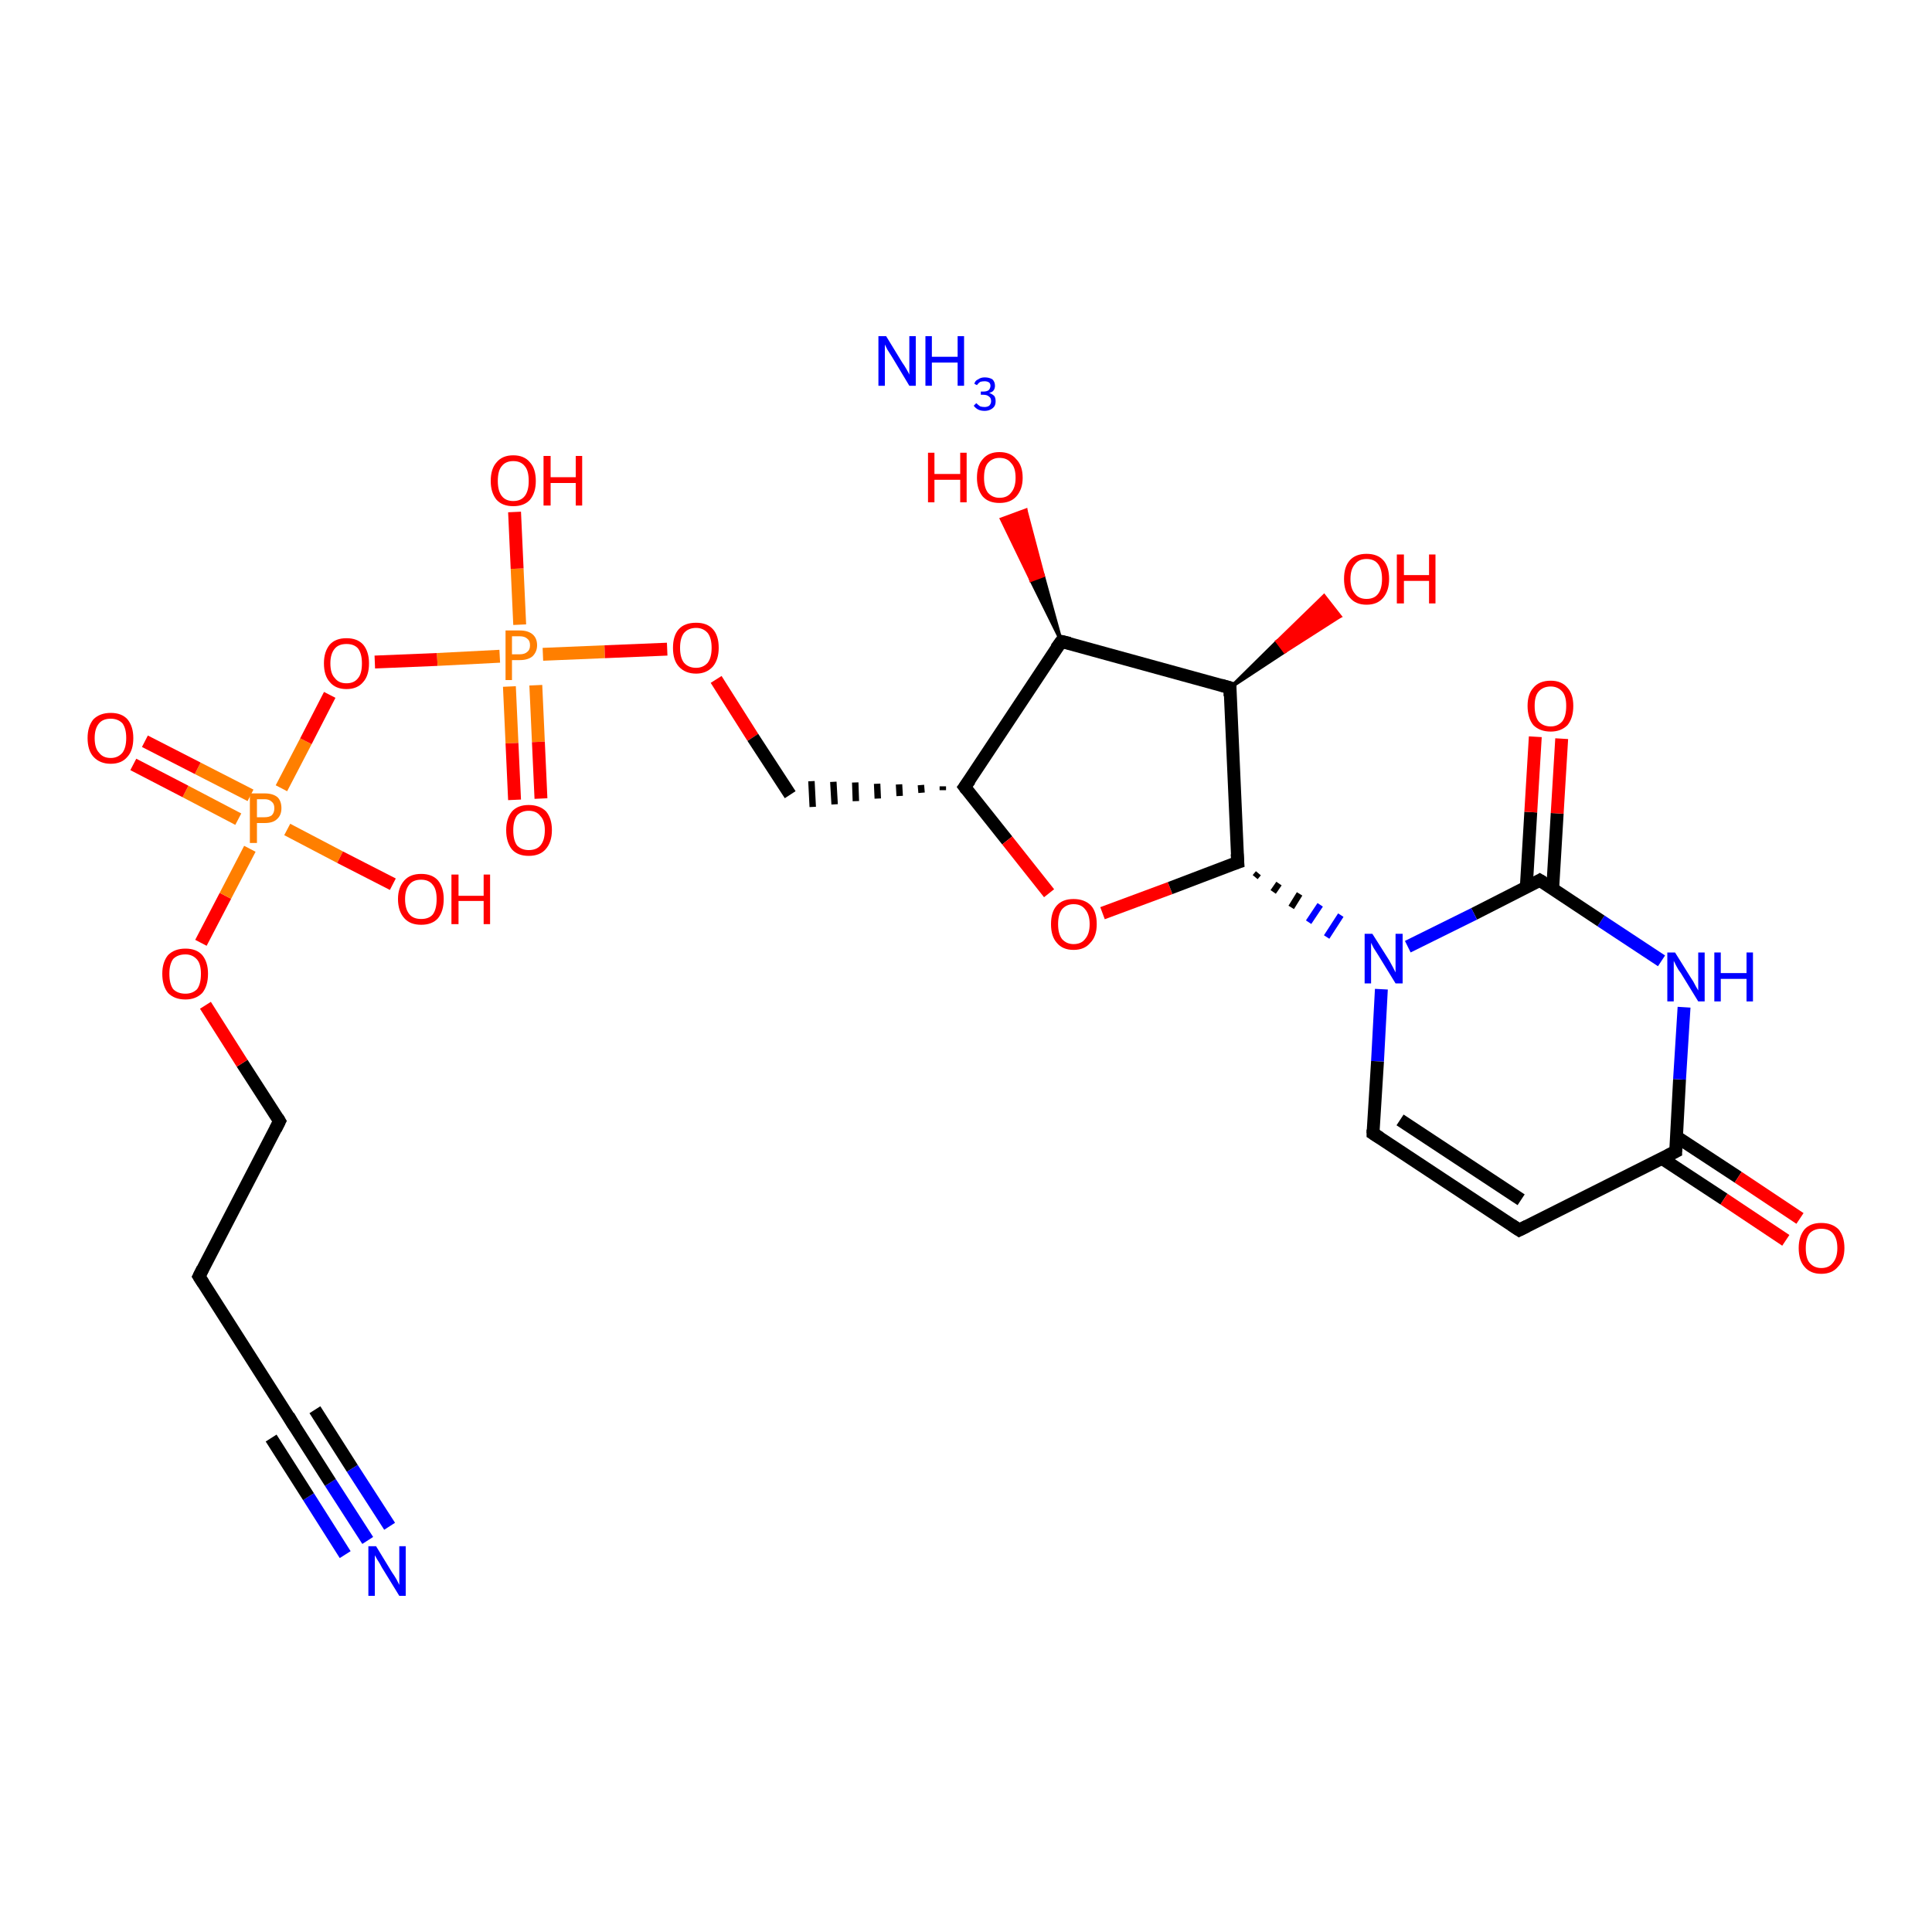 <?xml version='1.0' encoding='iso-8859-1'?>
<svg version='1.1' baseProfile='full'
              xmlns='http://www.w3.org/2000/svg'
                      xmlns:rdkit='http://www.rdkit.org/xml'
                      xmlns:xlink='http://www.w3.org/1999/xlink'
                  xml:space='preserve'
width='300px' height='300px' viewBox='0 0 300 300'>
<!-- END OF HEADER -->
<rect style='opacity:1.0;fill:#FFFFFF;stroke:none' width='300.0' height='300.0' x='0.0' y='0.0'> </rect>
<path class='bond-0 atom-1 atom-2' d='M 57.1,239.2 L 51.3,230.2' style='fill:none;fill-rule:evenodd;stroke:#0000FF;stroke-width:2.0px;stroke-linecap:butt;stroke-linejoin:miter;stroke-opacity:1' />
<path class='bond-0 atom-1 atom-2' d='M 51.3,230.2 L 45.5,221.1' style='fill:none;fill-rule:evenodd;stroke:#000000;stroke-width:2.0px;stroke-linecap:butt;stroke-linejoin:miter;stroke-opacity:1' />
<path class='bond-0 atom-1 atom-2' d='M 53.6,241.4 L 47.9,232.4' style='fill:none;fill-rule:evenodd;stroke:#0000FF;stroke-width:2.0px;stroke-linecap:butt;stroke-linejoin:miter;stroke-opacity:1' />
<path class='bond-0 atom-1 atom-2' d='M 47.9,232.4 L 42.1,223.3' style='fill:none;fill-rule:evenodd;stroke:#000000;stroke-width:2.0px;stroke-linecap:butt;stroke-linejoin:miter;stroke-opacity:1' />
<path class='bond-0 atom-1 atom-2' d='M 60.5,237.0 L 54.7,228.0' style='fill:none;fill-rule:evenodd;stroke:#0000FF;stroke-width:2.0px;stroke-linecap:butt;stroke-linejoin:miter;stroke-opacity:1' />
<path class='bond-0 atom-1 atom-2' d='M 54.7,228.0 L 48.9,218.9' style='fill:none;fill-rule:evenodd;stroke:#000000;stroke-width:2.0px;stroke-linecap:butt;stroke-linejoin:miter;stroke-opacity:1' />
<path class='bond-1 atom-2 atom-3' d='M 45.5,221.1 L 30.9,198.2' style='fill:none;fill-rule:evenodd;stroke:#000000;stroke-width:2.0px;stroke-linecap:butt;stroke-linejoin:miter;stroke-opacity:1' />
<path class='bond-2 atom-3 atom-4' d='M 30.9,198.2 L 43.4,174.1' style='fill:none;fill-rule:evenodd;stroke:#000000;stroke-width:2.0px;stroke-linecap:butt;stroke-linejoin:miter;stroke-opacity:1' />
<path class='bond-3 atom-4 atom-5' d='M 43.4,174.1 L 37.6,165.1' style='fill:none;fill-rule:evenodd;stroke:#000000;stroke-width:2.0px;stroke-linecap:butt;stroke-linejoin:miter;stroke-opacity:1' />
<path class='bond-3 atom-4 atom-5' d='M 37.6,165.1 L 31.9,156.1' style='fill:none;fill-rule:evenodd;stroke:#FF0000;stroke-width:2.0px;stroke-linecap:butt;stroke-linejoin:miter;stroke-opacity:1' />
<path class='bond-4 atom-5 atom-6' d='M 31.2,146.4 L 35.0,139.1' style='fill:none;fill-rule:evenodd;stroke:#FF0000;stroke-width:2.0px;stroke-linecap:butt;stroke-linejoin:miter;stroke-opacity:1' />
<path class='bond-4 atom-5 atom-6' d='M 35.0,139.1 L 38.8,131.8' style='fill:none;fill-rule:evenodd;stroke:#FF7F00;stroke-width:2.0px;stroke-linecap:butt;stroke-linejoin:miter;stroke-opacity:1' />
<path class='bond-5 atom-6 atom-7' d='M 38.9,123.5 L 30.7,119.3' style='fill:none;fill-rule:evenodd;stroke:#FF7F00;stroke-width:2.0px;stroke-linecap:butt;stroke-linejoin:miter;stroke-opacity:1' />
<path class='bond-5 atom-6 atom-7' d='M 30.7,119.3 L 22.5,115.1' style='fill:none;fill-rule:evenodd;stroke:#FF0000;stroke-width:2.0px;stroke-linecap:butt;stroke-linejoin:miter;stroke-opacity:1' />
<path class='bond-5 atom-6 atom-7' d='M 37.0,127.2 L 28.8,122.9' style='fill:none;fill-rule:evenodd;stroke:#FF7F00;stroke-width:2.0px;stroke-linecap:butt;stroke-linejoin:miter;stroke-opacity:1' />
<path class='bond-5 atom-6 atom-7' d='M 28.8,122.9 L 20.7,118.7' style='fill:none;fill-rule:evenodd;stroke:#FF0000;stroke-width:2.0px;stroke-linecap:butt;stroke-linejoin:miter;stroke-opacity:1' />
<path class='bond-6 atom-6 atom-8' d='M 44.6,128.8 L 52.8,133.1' style='fill:none;fill-rule:evenodd;stroke:#FF7F00;stroke-width:2.0px;stroke-linecap:butt;stroke-linejoin:miter;stroke-opacity:1' />
<path class='bond-6 atom-6 atom-8' d='M 52.8,133.1 L 61.0,137.3' style='fill:none;fill-rule:evenodd;stroke:#FF0000;stroke-width:2.0px;stroke-linecap:butt;stroke-linejoin:miter;stroke-opacity:1' />
<path class='bond-7 atom-6 atom-9' d='M 43.7,122.4 L 47.5,115.1' style='fill:none;fill-rule:evenodd;stroke:#FF7F00;stroke-width:2.0px;stroke-linecap:butt;stroke-linejoin:miter;stroke-opacity:1' />
<path class='bond-7 atom-6 atom-9' d='M 47.5,115.1 L 51.2,107.9' style='fill:none;fill-rule:evenodd;stroke:#FF0000;stroke-width:2.0px;stroke-linecap:butt;stroke-linejoin:miter;stroke-opacity:1' />
<path class='bond-8 atom-9 atom-10' d='M 58.2,102.8 L 67.9,102.4' style='fill:none;fill-rule:evenodd;stroke:#FF0000;stroke-width:2.0px;stroke-linecap:butt;stroke-linejoin:miter;stroke-opacity:1' />
<path class='bond-8 atom-9 atom-10' d='M 67.9,102.4 L 77.6,101.9' style='fill:none;fill-rule:evenodd;stroke:#FF7F00;stroke-width:2.0px;stroke-linecap:butt;stroke-linejoin:miter;stroke-opacity:1' />
<path class='bond-9 atom-10 atom-11' d='M 79.1,106.6 L 79.5,115.4' style='fill:none;fill-rule:evenodd;stroke:#FF7F00;stroke-width:2.0px;stroke-linecap:butt;stroke-linejoin:miter;stroke-opacity:1' />
<path class='bond-9 atom-10 atom-11' d='M 79.5,115.4 L 79.9,124.2' style='fill:none;fill-rule:evenodd;stroke:#FF0000;stroke-width:2.0px;stroke-linecap:butt;stroke-linejoin:miter;stroke-opacity:1' />
<path class='bond-9 atom-10 atom-11' d='M 83.2,106.4 L 83.6,115.2' style='fill:none;fill-rule:evenodd;stroke:#FF7F00;stroke-width:2.0px;stroke-linecap:butt;stroke-linejoin:miter;stroke-opacity:1' />
<path class='bond-9 atom-10 atom-11' d='M 83.6,115.2 L 84.0,124.0' style='fill:none;fill-rule:evenodd;stroke:#FF0000;stroke-width:2.0px;stroke-linecap:butt;stroke-linejoin:miter;stroke-opacity:1' />
<path class='bond-10 atom-10 atom-12' d='M 80.7,97.0 L 80.3,88.3' style='fill:none;fill-rule:evenodd;stroke:#FF7F00;stroke-width:2.0px;stroke-linecap:butt;stroke-linejoin:miter;stroke-opacity:1' />
<path class='bond-10 atom-10 atom-12' d='M 80.3,88.3 L 79.9,79.5' style='fill:none;fill-rule:evenodd;stroke:#FF0000;stroke-width:2.0px;stroke-linecap:butt;stroke-linejoin:miter;stroke-opacity:1' />
<path class='bond-11 atom-10 atom-13' d='M 84.3,101.6 L 93.9,101.2' style='fill:none;fill-rule:evenodd;stroke:#FF7F00;stroke-width:2.0px;stroke-linecap:butt;stroke-linejoin:miter;stroke-opacity:1' />
<path class='bond-11 atom-10 atom-13' d='M 93.9,101.2 L 103.6,100.8' style='fill:none;fill-rule:evenodd;stroke:#FF0000;stroke-width:2.0px;stroke-linecap:butt;stroke-linejoin:miter;stroke-opacity:1' />
<path class='bond-12 atom-13 atom-14' d='M 111.2,105.5 L 116.9,114.5' style='fill:none;fill-rule:evenodd;stroke:#FF0000;stroke-width:2.0px;stroke-linecap:butt;stroke-linejoin:miter;stroke-opacity:1' />
<path class='bond-12 atom-13 atom-14' d='M 116.9,114.5 L 122.7,123.4' style='fill:none;fill-rule:evenodd;stroke:#000000;stroke-width:2.0px;stroke-linecap:butt;stroke-linejoin:miter;stroke-opacity:1' />
<path class='bond-13 atom-15 atom-14' d='M 146.4,122.1 L 146.4,122.7' style='fill:none;fill-rule:evenodd;stroke:#000000;stroke-width:1.0px;stroke-linecap:butt;stroke-linejoin:miter;stroke-opacity:1' />
<path class='bond-13 atom-15 atom-14' d='M 143.0,121.9 L 143.1,123.1' style='fill:none;fill-rule:evenodd;stroke:#000000;stroke-width:1.0px;stroke-linecap:butt;stroke-linejoin:miter;stroke-opacity:1' />
<path class='bond-13 atom-15 atom-14' d='M 139.6,121.8 L 139.7,123.6' style='fill:none;fill-rule:evenodd;stroke:#000000;stroke-width:1.0px;stroke-linecap:butt;stroke-linejoin:miter;stroke-opacity:1' />
<path class='bond-13 atom-15 atom-14' d='M 136.2,121.7 L 136.3,124.0' style='fill:none;fill-rule:evenodd;stroke:#000000;stroke-width:1.0px;stroke-linecap:butt;stroke-linejoin:miter;stroke-opacity:1' />
<path class='bond-13 atom-15 atom-14' d='M 132.8,121.5 L 132.9,124.4' style='fill:none;fill-rule:evenodd;stroke:#000000;stroke-width:1.0px;stroke-linecap:butt;stroke-linejoin:miter;stroke-opacity:1' />
<path class='bond-13 atom-15 atom-14' d='M 129.4,121.4 L 129.6,124.9' style='fill:none;fill-rule:evenodd;stroke:#000000;stroke-width:1.0px;stroke-linecap:butt;stroke-linejoin:miter;stroke-opacity:1' />
<path class='bond-13 atom-15 atom-14' d='M 126.0,121.3 L 126.2,125.3' style='fill:none;fill-rule:evenodd;stroke:#000000;stroke-width:1.0px;stroke-linecap:butt;stroke-linejoin:miter;stroke-opacity:1' />
<path class='bond-14 atom-15 atom-16' d='M 149.8,122.2 L 156.4,130.5' style='fill:none;fill-rule:evenodd;stroke:#000000;stroke-width:2.0px;stroke-linecap:butt;stroke-linejoin:miter;stroke-opacity:1' />
<path class='bond-14 atom-15 atom-16' d='M 156.4,130.5 L 162.9,138.7' style='fill:none;fill-rule:evenodd;stroke:#FF0000;stroke-width:2.0px;stroke-linecap:butt;stroke-linejoin:miter;stroke-opacity:1' />
<path class='bond-15 atom-16 atom-17' d='M 171.2,141.8 L 181.7,137.9' style='fill:none;fill-rule:evenodd;stroke:#FF0000;stroke-width:2.0px;stroke-linecap:butt;stroke-linejoin:miter;stroke-opacity:1' />
<path class='bond-15 atom-16 atom-17' d='M 181.7,137.9 L 192.2,133.9' style='fill:none;fill-rule:evenodd;stroke:#000000;stroke-width:2.0px;stroke-linecap:butt;stroke-linejoin:miter;stroke-opacity:1' />
<path class='bond-16 atom-17 atom-18' d='M 194.9,136.2 L 195.4,135.6' style='fill:none;fill-rule:evenodd;stroke:#000000;stroke-width:1.0px;stroke-linecap:butt;stroke-linejoin:miter;stroke-opacity:1' />
<path class='bond-16 atom-17 atom-18' d='M 197.7,138.5 L 198.6,137.2' style='fill:none;fill-rule:evenodd;stroke:#000000;stroke-width:1.0px;stroke-linecap:butt;stroke-linejoin:miter;stroke-opacity:1' />
<path class='bond-16 atom-17 atom-18' d='M 200.5,140.9 L 201.8,138.8' style='fill:none;fill-rule:evenodd;stroke:#000000;stroke-width:1.0px;stroke-linecap:butt;stroke-linejoin:miter;stroke-opacity:1' />
<path class='bond-16 atom-17 atom-18' d='M 203.2,143.2 L 205.0,140.5' style='fill:none;fill-rule:evenodd;stroke:#0000FF;stroke-width:1.0px;stroke-linecap:butt;stroke-linejoin:miter;stroke-opacity:1' />
<path class='bond-16 atom-17 atom-18' d='M 206.0,145.5 L 208.2,142.1' style='fill:none;fill-rule:evenodd;stroke:#0000FF;stroke-width:1.0px;stroke-linecap:butt;stroke-linejoin:miter;stroke-opacity:1' />
<path class='bond-17 atom-18 atom-19' d='M 214.5,153.6 L 213.9,164.8' style='fill:none;fill-rule:evenodd;stroke:#0000FF;stroke-width:2.0px;stroke-linecap:butt;stroke-linejoin:miter;stroke-opacity:1' />
<path class='bond-17 atom-18 atom-19' d='M 213.9,164.8 L 213.2,176.0' style='fill:none;fill-rule:evenodd;stroke:#000000;stroke-width:2.0px;stroke-linecap:butt;stroke-linejoin:miter;stroke-opacity:1' />
<path class='bond-18 atom-19 atom-20' d='M 213.2,176.0 L 235.9,191.0' style='fill:none;fill-rule:evenodd;stroke:#000000;stroke-width:2.0px;stroke-linecap:butt;stroke-linejoin:miter;stroke-opacity:1' />
<path class='bond-18 atom-19 atom-20' d='M 217.4,173.9 L 236.2,186.3' style='fill:none;fill-rule:evenodd;stroke:#000000;stroke-width:2.0px;stroke-linecap:butt;stroke-linejoin:miter;stroke-opacity:1' />
<path class='bond-19 atom-20 atom-21' d='M 235.9,191.0 L 260.2,178.8' style='fill:none;fill-rule:evenodd;stroke:#000000;stroke-width:2.0px;stroke-linecap:butt;stroke-linejoin:miter;stroke-opacity:1' />
<path class='bond-20 atom-21 atom-22' d='M 258.1,179.9 L 267.7,186.2' style='fill:none;fill-rule:evenodd;stroke:#000000;stroke-width:2.0px;stroke-linecap:butt;stroke-linejoin:miter;stroke-opacity:1' />
<path class='bond-20 atom-21 atom-22' d='M 267.7,186.2 L 277.3,192.6' style='fill:none;fill-rule:evenodd;stroke:#FF0000;stroke-width:2.0px;stroke-linecap:butt;stroke-linejoin:miter;stroke-opacity:1' />
<path class='bond-20 atom-21 atom-22' d='M 260.3,176.5 L 269.9,182.8' style='fill:none;fill-rule:evenodd;stroke:#000000;stroke-width:2.0px;stroke-linecap:butt;stroke-linejoin:miter;stroke-opacity:1' />
<path class='bond-20 atom-21 atom-22' d='M 269.9,182.8 L 279.5,189.2' style='fill:none;fill-rule:evenodd;stroke:#FF0000;stroke-width:2.0px;stroke-linecap:butt;stroke-linejoin:miter;stroke-opacity:1' />
<path class='bond-21 atom-21 atom-23' d='M 260.2,178.8 L 260.8,167.6' style='fill:none;fill-rule:evenodd;stroke:#000000;stroke-width:2.0px;stroke-linecap:butt;stroke-linejoin:miter;stroke-opacity:1' />
<path class='bond-21 atom-21 atom-23' d='M 260.8,167.6 L 261.5,156.4' style='fill:none;fill-rule:evenodd;stroke:#0000FF;stroke-width:2.0px;stroke-linecap:butt;stroke-linejoin:miter;stroke-opacity:1' />
<path class='bond-22 atom-23 atom-24' d='M 258.0,149.2 L 248.6,143.0' style='fill:none;fill-rule:evenodd;stroke:#0000FF;stroke-width:2.0px;stroke-linecap:butt;stroke-linejoin:miter;stroke-opacity:1' />
<path class='bond-22 atom-23 atom-24' d='M 248.6,143.0 L 239.1,136.7' style='fill:none;fill-rule:evenodd;stroke:#000000;stroke-width:2.0px;stroke-linecap:butt;stroke-linejoin:miter;stroke-opacity:1' />
<path class='bond-23 atom-24 atom-25' d='M 241.1,138.0 L 241.8,126.3' style='fill:none;fill-rule:evenodd;stroke:#000000;stroke-width:2.0px;stroke-linecap:butt;stroke-linejoin:miter;stroke-opacity:1' />
<path class='bond-23 atom-24 atom-25' d='M 241.8,126.3 L 242.5,114.7' style='fill:none;fill-rule:evenodd;stroke:#FF0000;stroke-width:2.0px;stroke-linecap:butt;stroke-linejoin:miter;stroke-opacity:1' />
<path class='bond-23 atom-24 atom-25' d='M 237.0,137.8 L 237.7,126.1' style='fill:none;fill-rule:evenodd;stroke:#000000;stroke-width:2.0px;stroke-linecap:butt;stroke-linejoin:miter;stroke-opacity:1' />
<path class='bond-23 atom-24 atom-25' d='M 237.7,126.1 L 238.4,114.4' style='fill:none;fill-rule:evenodd;stroke:#FF0000;stroke-width:2.0px;stroke-linecap:butt;stroke-linejoin:miter;stroke-opacity:1' />
<path class='bond-24 atom-17 atom-26' d='M 192.2,133.9 L 191.0,106.8' style='fill:none;fill-rule:evenodd;stroke:#000000;stroke-width:2.0px;stroke-linecap:butt;stroke-linejoin:miter;stroke-opacity:1' />
<path class='bond-25 atom-26 atom-27' d='M 191.0,106.8 L 198.3,99.6 L 199.5,101.2 Z' style='fill:#000000;fill-rule:evenodd;fill-opacity:1;stroke:#000000;stroke-width:0.5px;stroke-linecap:butt;stroke-linejoin:miter;stroke-opacity:1;' />
<path class='bond-25 atom-26 atom-27' d='M 198.3,99.6 L 208.1,95.7 L 205.6,92.5 Z' style='fill:#FF0000;fill-rule:evenodd;fill-opacity:1;stroke:#FF0000;stroke-width:0.5px;stroke-linecap:butt;stroke-linejoin:miter;stroke-opacity:1;' />
<path class='bond-25 atom-26 atom-27' d='M 198.3,99.6 L 199.5,101.2 L 208.1,95.7 Z' style='fill:#FF0000;fill-rule:evenodd;fill-opacity:1;stroke:#FF0000;stroke-width:0.5px;stroke-linecap:butt;stroke-linejoin:miter;stroke-opacity:1;' />
<path class='bond-26 atom-26 atom-28' d='M 191.0,106.8 L 164.8,99.6' style='fill:none;fill-rule:evenodd;stroke:#000000;stroke-width:2.0px;stroke-linecap:butt;stroke-linejoin:miter;stroke-opacity:1' />
<path class='bond-27 atom-28 atom-29' d='M 164.8,99.6 L 160.1,90.1 L 162.0,89.4 Z' style='fill:#000000;fill-rule:evenodd;fill-opacity:1;stroke:#000000;stroke-width:0.5px;stroke-linecap:butt;stroke-linejoin:miter;stroke-opacity:1;' />
<path class='bond-27 atom-28 atom-29' d='M 160.1,90.1 L 159.3,79.2 L 155.5,80.6 Z' style='fill:#FF0000;fill-rule:evenodd;fill-opacity:1;stroke:#FF0000;stroke-width:0.5px;stroke-linecap:butt;stroke-linejoin:miter;stroke-opacity:1;' />
<path class='bond-27 atom-28 atom-29' d='M 160.1,90.1 L 162.0,89.4 L 159.3,79.2 Z' style='fill:#FF0000;fill-rule:evenodd;fill-opacity:1;stroke:#FF0000;stroke-width:0.5px;stroke-linecap:butt;stroke-linejoin:miter;stroke-opacity:1;' />
<path class='bond-28 atom-28 atom-15' d='M 164.8,99.6 L 149.8,122.2' style='fill:none;fill-rule:evenodd;stroke:#000000;stroke-width:2.0px;stroke-linecap:butt;stroke-linejoin:miter;stroke-opacity:1' />
<path class='bond-29 atom-24 atom-18' d='M 239.1,136.7 L 228.9,141.9' style='fill:none;fill-rule:evenodd;stroke:#000000;stroke-width:2.0px;stroke-linecap:butt;stroke-linejoin:miter;stroke-opacity:1' />
<path class='bond-29 atom-24 atom-18' d='M 228.9,141.9 L 218.6,147.0' style='fill:none;fill-rule:evenodd;stroke:#0000FF;stroke-width:2.0px;stroke-linecap:butt;stroke-linejoin:miter;stroke-opacity:1' />
<path d='M 45.8,221.5 L 45.5,221.1 L 44.8,219.9' style='fill:none;stroke:#000000;stroke-width:2.0px;stroke-linecap:butt;stroke-linejoin:miter;stroke-opacity:1;' />
<path d='M 31.6,199.3 L 30.9,198.2 L 31.5,197.0' style='fill:none;stroke:#000000;stroke-width:2.0px;stroke-linecap:butt;stroke-linejoin:miter;stroke-opacity:1;' />
<path d='M 42.8,175.3 L 43.4,174.1 L 43.1,173.6' style='fill:none;stroke:#000000;stroke-width:2.0px;stroke-linecap:butt;stroke-linejoin:miter;stroke-opacity:1;' />
<path d='M 150.1,122.6 L 149.8,122.2 L 150.6,121.1' style='fill:none;stroke:#000000;stroke-width:2.0px;stroke-linecap:butt;stroke-linejoin:miter;stroke-opacity:1;' />
<path d='M 191.6,134.1 L 192.2,133.9 L 192.1,132.6' style='fill:none;stroke:#000000;stroke-width:2.0px;stroke-linecap:butt;stroke-linejoin:miter;stroke-opacity:1;' />
<path d='M 213.2,175.4 L 213.2,176.0 L 214.3,176.7' style='fill:none;stroke:#000000;stroke-width:2.0px;stroke-linecap:butt;stroke-linejoin:miter;stroke-opacity:1;' />
<path d='M 234.7,190.2 L 235.9,191.0 L 237.1,190.4' style='fill:none;stroke:#000000;stroke-width:2.0px;stroke-linecap:butt;stroke-linejoin:miter;stroke-opacity:1;' />
<path d='M 259.0,179.4 L 260.2,178.8 L 260.2,178.3' style='fill:none;stroke:#000000;stroke-width:2.0px;stroke-linecap:butt;stroke-linejoin:miter;stroke-opacity:1;' />
<path d='M 239.6,137.0 L 239.1,136.7 L 238.6,137.0' style='fill:none;stroke:#000000;stroke-width:2.0px;stroke-linecap:butt;stroke-linejoin:miter;stroke-opacity:1;' />
<path d='M 191.0,108.1 L 191.0,106.8 L 189.6,106.4' style='fill:none;stroke:#000000;stroke-width:2.0px;stroke-linecap:butt;stroke-linejoin:miter;stroke-opacity:1;' />
<path d='M 166.1,99.9 L 164.8,99.6 L 164.0,100.7' style='fill:none;stroke:#000000;stroke-width:2.0px;stroke-linecap:butt;stroke-linejoin:miter;stroke-opacity:1;' />
<path class='atom-0' d='M 137.6 52.2
L 140.1 56.3
Q 140.4 56.7, 140.8 57.4
Q 141.2 58.1, 141.2 58.2
L 141.2 52.2
L 142.2 52.2
L 142.2 59.9
L 141.2 59.9
L 138.5 55.4
Q 138.2 54.9, 137.8 54.3
Q 137.5 53.7, 137.4 53.5
L 137.4 59.9
L 136.4 59.9
L 136.4 52.2
L 137.6 52.2
' fill='#0000FF'/>
<path class='atom-0' d='M 143.7 52.2
L 144.7 52.2
L 144.7 55.4
L 148.7 55.4
L 148.7 52.2
L 149.7 52.2
L 149.7 59.9
L 148.7 59.9
L 148.7 56.3
L 144.7 56.3
L 144.7 59.9
L 143.7 59.9
L 143.7 52.2
' fill='#0000FF'/>
<path class='atom-0' d='M 153.6 61.0
Q 154.1 61.2, 154.4 61.5
Q 154.6 61.8, 154.6 62.3
Q 154.6 62.8, 154.4 63.1
Q 154.2 63.4, 153.8 63.6
Q 153.4 63.8, 152.9 63.8
Q 152.3 63.8, 151.9 63.6
Q 151.5 63.4, 151.2 63.0
L 151.6 62.6
Q 151.9 62.9, 152.2 63.1
Q 152.5 63.2, 152.9 63.2
Q 153.3 63.2, 153.6 63.0
Q 153.9 62.7, 153.9 62.3
Q 153.9 61.8, 153.6 61.6
Q 153.3 61.3, 152.7 61.3
L 152.3 61.3
L 152.3 60.8
L 152.7 60.8
Q 153.2 60.8, 153.5 60.6
Q 153.8 60.3, 153.8 59.9
Q 153.8 59.6, 153.6 59.4
Q 153.3 59.2, 152.9 59.2
Q 152.5 59.2, 152.2 59.3
Q 151.9 59.5, 151.7 59.8
L 151.3 59.6
Q 151.4 59.1, 151.9 58.9
Q 152.3 58.6, 152.9 58.6
Q 153.6 58.6, 154.1 58.9
Q 154.5 59.3, 154.5 59.9
Q 154.5 60.3, 154.3 60.6
Q 154.1 60.9, 153.6 61.0
' fill='#0000FF'/>
<path class='atom-1' d='M 58.4 240.1
L 60.9 244.2
Q 61.2 244.6, 61.6 245.3
Q 62.0 246.1, 62.0 246.1
L 62.0 240.1
L 63.0 240.1
L 63.0 247.8
L 62.0 247.8
L 59.3 243.4
Q 59.0 242.8, 58.6 242.2
Q 58.3 241.7, 58.2 241.5
L 58.2 247.8
L 57.2 247.8
L 57.2 240.1
L 58.4 240.1
' fill='#0000FF'/>
<path class='atom-5' d='M 25.2 151.2
Q 25.2 149.4, 26.1 148.3
Q 27.1 147.3, 28.8 147.3
Q 30.5 147.3, 31.4 148.3
Q 32.3 149.4, 32.3 151.2
Q 32.3 153.1, 31.4 154.2
Q 30.4 155.2, 28.8 155.2
Q 27.1 155.2, 26.1 154.2
Q 25.2 153.1, 25.2 151.2
M 28.8 154.3
Q 29.9 154.3, 30.6 153.6
Q 31.2 152.8, 31.2 151.2
Q 31.2 149.7, 30.6 149.0
Q 29.9 148.2, 28.8 148.2
Q 27.6 148.2, 26.9 148.9
Q 26.3 149.7, 26.3 151.2
Q 26.3 152.8, 26.9 153.6
Q 27.6 154.3, 28.8 154.3
' fill='#FF0000'/>
<path class='atom-6' d='M 41.1 123.2
Q 42.4 123.2, 43.1 123.8
Q 43.7 124.4, 43.7 125.5
Q 43.7 126.6, 43.0 127.2
Q 42.4 127.8, 41.1 127.8
L 39.9 127.8
L 39.9 130.9
L 38.8 130.9
L 38.8 123.2
L 41.1 123.2
M 41.1 126.9
Q 41.8 126.9, 42.2 126.6
Q 42.6 126.2, 42.6 125.5
Q 42.6 124.8, 42.2 124.5
Q 41.8 124.1, 41.1 124.1
L 39.9 124.1
L 39.9 126.9
L 41.1 126.9
' fill='#FF7F00'/>
<path class='atom-7' d='M 13.6 114.6
Q 13.6 112.8, 14.5 111.7
Q 15.5 110.7, 17.2 110.7
Q 18.9 110.7, 19.8 111.7
Q 20.7 112.8, 20.7 114.6
Q 20.7 116.5, 19.8 117.5
Q 18.9 118.6, 17.2 118.6
Q 15.5 118.6, 14.5 117.5
Q 13.6 116.5, 13.6 114.6
M 17.2 117.7
Q 18.3 117.7, 19.0 116.9
Q 19.6 116.1, 19.6 114.6
Q 19.6 113.1, 19.0 112.3
Q 18.3 111.6, 17.2 111.6
Q 16.0 111.6, 15.4 112.3
Q 14.7 113.1, 14.7 114.6
Q 14.7 116.2, 15.4 116.9
Q 16.0 117.7, 17.2 117.7
' fill='#FF0000'/>
<path class='atom-8' d='M 61.8 139.6
Q 61.8 137.8, 62.8 136.7
Q 63.7 135.7, 65.4 135.7
Q 67.1 135.7, 68.0 136.7
Q 68.9 137.8, 68.9 139.6
Q 68.9 141.5, 68.0 142.6
Q 67.1 143.6, 65.4 143.6
Q 63.7 143.6, 62.8 142.6
Q 61.8 141.5, 61.8 139.6
M 65.4 142.7
Q 66.6 142.7, 67.2 142.0
Q 67.8 141.2, 67.8 139.6
Q 67.8 138.1, 67.2 137.4
Q 66.6 136.6, 65.4 136.6
Q 64.2 136.6, 63.6 137.3
Q 62.9 138.1, 62.9 139.6
Q 62.9 141.2, 63.6 142.0
Q 64.2 142.7, 65.4 142.7
' fill='#FF0000'/>
<path class='atom-8' d='M 70.1 135.8
L 71.2 135.8
L 71.2 139.1
L 75.1 139.1
L 75.1 135.8
L 76.1 135.8
L 76.1 143.5
L 75.1 143.5
L 75.1 139.9
L 71.2 139.9
L 71.2 143.5
L 70.1 143.5
L 70.1 135.8
' fill='#FF0000'/>
<path class='atom-9' d='M 50.3 103.0
Q 50.3 101.2, 51.2 100.1
Q 52.1 99.1, 53.8 99.1
Q 55.5 99.1, 56.4 100.1
Q 57.3 101.2, 57.3 103.0
Q 57.3 104.9, 56.4 105.9
Q 55.5 107.0, 53.8 107.0
Q 52.1 107.0, 51.2 105.9
Q 50.3 104.9, 50.3 103.0
M 53.8 106.1
Q 55.0 106.1, 55.6 105.3
Q 56.2 104.6, 56.2 103.0
Q 56.2 101.5, 55.6 100.7
Q 55.0 100.0, 53.8 100.0
Q 52.6 100.0, 52.0 100.7
Q 51.3 101.5, 51.3 103.0
Q 51.3 104.6, 52.0 105.3
Q 52.6 106.1, 53.8 106.1
' fill='#FF0000'/>
<path class='atom-10' d='M 80.7 97.9
Q 82.0 97.9, 82.7 98.5
Q 83.4 99.1, 83.4 100.2
Q 83.4 101.2, 82.7 101.9
Q 82.0 102.5, 80.7 102.5
L 79.5 102.5
L 79.5 105.6
L 78.5 105.6
L 78.5 97.9
L 80.7 97.9
M 80.7 101.6
Q 81.5 101.6, 81.9 101.2
Q 82.3 100.9, 82.3 100.2
Q 82.3 99.5, 81.9 99.2
Q 81.5 98.8, 80.7 98.8
L 79.5 98.8
L 79.5 101.6
L 80.7 101.6
' fill='#FF7F00'/>
<path class='atom-11' d='M 78.6 128.9
Q 78.6 127.1, 79.5 126.0
Q 80.4 125.0, 82.1 125.0
Q 83.8 125.0, 84.8 126.0
Q 85.7 127.1, 85.7 128.9
Q 85.7 130.8, 84.7 131.9
Q 83.8 132.9, 82.1 132.9
Q 80.4 132.9, 79.5 131.9
Q 78.6 130.8, 78.6 128.9
M 82.1 132.0
Q 83.3 132.0, 83.9 131.3
Q 84.6 130.5, 84.6 128.9
Q 84.6 127.4, 83.9 126.7
Q 83.3 125.9, 82.1 125.9
Q 81.0 125.9, 80.3 126.6
Q 79.7 127.4, 79.7 128.9
Q 79.7 130.5, 80.3 131.3
Q 81.0 132.0, 82.1 132.0
' fill='#FF0000'/>
<path class='atom-12' d='M 76.2 74.7
Q 76.2 72.8, 77.1 71.8
Q 78.0 70.7, 79.7 70.7
Q 81.4 70.7, 82.3 71.8
Q 83.2 72.8, 83.2 74.7
Q 83.2 76.5, 82.3 77.6
Q 81.4 78.6, 79.7 78.6
Q 78.0 78.6, 77.1 77.6
Q 76.2 76.5, 76.2 74.7
M 79.7 77.8
Q 80.9 77.8, 81.5 77.0
Q 82.1 76.2, 82.1 74.7
Q 82.1 73.1, 81.5 72.4
Q 80.9 71.6, 79.7 71.6
Q 78.5 71.6, 77.9 72.4
Q 77.3 73.1, 77.3 74.7
Q 77.3 76.2, 77.9 77.0
Q 78.5 77.8, 79.7 77.8
' fill='#FF0000'/>
<path class='atom-12' d='M 84.4 70.8
L 85.5 70.8
L 85.5 74.1
L 89.4 74.1
L 89.4 70.8
L 90.4 70.8
L 90.4 78.5
L 89.4 78.5
L 89.4 75.0
L 85.5 75.0
L 85.5 78.5
L 84.4 78.5
L 84.4 70.8
' fill='#FF0000'/>
<path class='atom-13' d='M 104.5 100.6
Q 104.5 98.7, 105.4 97.7
Q 106.3 96.7, 108.1 96.7
Q 109.8 96.7, 110.7 97.7
Q 111.6 98.7, 111.6 100.6
Q 111.6 102.4, 110.7 103.5
Q 109.7 104.6, 108.1 104.6
Q 106.4 104.6, 105.4 103.5
Q 104.5 102.5, 104.5 100.6
M 108.1 103.7
Q 109.2 103.7, 109.9 102.9
Q 110.5 102.1, 110.5 100.6
Q 110.5 99.1, 109.9 98.3
Q 109.2 97.5, 108.1 97.5
Q 106.9 97.5, 106.2 98.3
Q 105.6 99.1, 105.6 100.6
Q 105.6 102.1, 106.2 102.9
Q 106.9 103.7, 108.1 103.7
' fill='#FF0000'/>
<path class='atom-16' d='M 163.2 143.5
Q 163.2 141.6, 164.1 140.6
Q 165.0 139.6, 166.7 139.6
Q 168.4 139.6, 169.4 140.6
Q 170.3 141.6, 170.3 143.5
Q 170.3 145.4, 169.3 146.4
Q 168.4 147.5, 166.7 147.5
Q 165.0 147.5, 164.1 146.4
Q 163.2 145.4, 163.2 143.5
M 166.7 146.6
Q 167.9 146.6, 168.5 145.8
Q 169.2 145.0, 169.2 143.5
Q 169.2 142.0, 168.5 141.2
Q 167.9 140.4, 166.7 140.4
Q 165.6 140.4, 164.9 141.2
Q 164.3 142.0, 164.3 143.5
Q 164.3 145.0, 164.9 145.8
Q 165.6 146.6, 166.7 146.6
' fill='#FF0000'/>
<path class='atom-18' d='M 213.1 145.0
L 215.7 149.1
Q 215.9 149.5, 216.3 150.2
Q 216.7 151.0, 216.7 151.0
L 216.7 145.0
L 217.8 145.0
L 217.8 152.7
L 216.7 152.7
L 214.0 148.3
Q 213.7 147.8, 213.3 147.2
Q 213.0 146.6, 212.9 146.4
L 212.9 152.7
L 211.9 152.7
L 211.9 145.0
L 213.1 145.0
' fill='#0000FF'/>
<path class='atom-22' d='M 279.3 193.8
Q 279.3 192.0, 280.2 190.9
Q 281.1 189.9, 282.8 189.9
Q 284.5 189.9, 285.5 190.9
Q 286.4 192.0, 286.4 193.8
Q 286.4 195.7, 285.4 196.7
Q 284.5 197.8, 282.8 197.8
Q 281.1 197.8, 280.2 196.7
Q 279.3 195.7, 279.3 193.8
M 282.8 196.9
Q 284.0 196.9, 284.6 196.1
Q 285.3 195.3, 285.3 193.8
Q 285.3 192.3, 284.6 191.5
Q 284.0 190.8, 282.8 190.8
Q 281.7 190.8, 281.0 191.5
Q 280.4 192.3, 280.4 193.8
Q 280.4 195.4, 281.0 196.1
Q 281.7 196.9, 282.8 196.9
' fill='#FF0000'/>
<path class='atom-23' d='M 260.1 147.9
L 262.6 151.9
Q 262.9 152.3, 263.3 153.1
Q 263.7 153.8, 263.7 153.8
L 263.7 147.9
L 264.7 147.9
L 264.7 155.5
L 263.7 155.5
L 261.0 151.1
Q 260.6 150.6, 260.3 150.0
Q 260.0 149.4, 259.9 149.2
L 259.9 155.5
L 258.9 155.5
L 258.9 147.9
L 260.1 147.9
' fill='#0000FF'/>
<path class='atom-23' d='M 266.2 147.9
L 267.2 147.9
L 267.2 151.1
L 271.2 151.1
L 271.2 147.9
L 272.2 147.9
L 272.2 155.5
L 271.2 155.5
L 271.2 152.0
L 267.2 152.0
L 267.2 155.5
L 266.2 155.5
L 266.2 147.9
' fill='#0000FF'/>
<path class='atom-25' d='M 237.2 109.6
Q 237.2 107.8, 238.1 106.8
Q 239.0 105.7, 240.8 105.7
Q 242.5 105.7, 243.4 106.8
Q 244.3 107.8, 244.3 109.6
Q 244.3 111.5, 243.4 112.6
Q 242.4 113.6, 240.8 113.6
Q 239.1 113.6, 238.1 112.6
Q 237.2 111.5, 237.2 109.6
M 240.8 112.8
Q 241.9 112.8, 242.6 112.0
Q 243.2 111.2, 243.2 109.6
Q 243.2 108.1, 242.6 107.4
Q 241.9 106.6, 240.8 106.6
Q 239.6 106.6, 238.9 107.4
Q 238.3 108.1, 238.3 109.6
Q 238.3 111.2, 238.9 112.0
Q 239.6 112.8, 240.8 112.8
' fill='#FF0000'/>
<path class='atom-27' d='M 208.7 89.9
Q 208.7 88.0, 209.6 87.0
Q 210.5 86.0, 212.2 86.0
Q 213.9 86.0, 214.8 87.0
Q 215.7 88.0, 215.7 89.9
Q 215.7 91.7, 214.8 92.8
Q 213.9 93.9, 212.2 93.9
Q 210.5 93.9, 209.6 92.8
Q 208.7 91.8, 208.7 89.9
M 212.2 93.0
Q 213.4 93.0, 214.0 92.2
Q 214.6 91.4, 214.6 89.9
Q 214.6 88.4, 214.0 87.6
Q 213.4 86.8, 212.2 86.8
Q 211.0 86.8, 210.4 87.6
Q 209.7 88.4, 209.7 89.9
Q 209.7 91.4, 210.4 92.2
Q 211.0 93.0, 212.2 93.0
' fill='#FF0000'/>
<path class='atom-27' d='M 216.9 86.1
L 218.0 86.1
L 218.0 89.3
L 221.9 89.3
L 221.9 86.1
L 222.9 86.1
L 222.9 93.7
L 221.9 93.7
L 221.9 90.2
L 218.0 90.2
L 218.0 93.7
L 216.9 93.7
L 216.9 86.1
' fill='#FF0000'/>
<path class='atom-29' d='M 144.1 70.3
L 145.1 70.3
L 145.1 73.6
L 149.1 73.6
L 149.1 70.3
L 150.1 70.3
L 150.1 78.0
L 149.1 78.0
L 149.1 74.5
L 145.1 74.5
L 145.1 78.0
L 144.1 78.0
L 144.1 70.3
' fill='#FF0000'/>
<path class='atom-29' d='M 151.7 74.2
Q 151.7 72.3, 152.6 71.3
Q 153.5 70.2, 155.2 70.2
Q 156.9 70.2, 157.8 71.3
Q 158.8 72.3, 158.8 74.2
Q 158.8 76.0, 157.8 77.1
Q 156.9 78.1, 155.2 78.1
Q 153.5 78.1, 152.6 77.1
Q 151.7 76.0, 151.7 74.2
M 155.2 77.3
Q 156.4 77.3, 157.0 76.5
Q 157.7 75.7, 157.7 74.2
Q 157.7 72.6, 157.0 71.9
Q 156.4 71.1, 155.2 71.1
Q 154.1 71.1, 153.4 71.9
Q 152.8 72.6, 152.8 74.2
Q 152.8 75.7, 153.4 76.5
Q 154.1 77.3, 155.2 77.3
' fill='#FF0000'/>
</svg>
